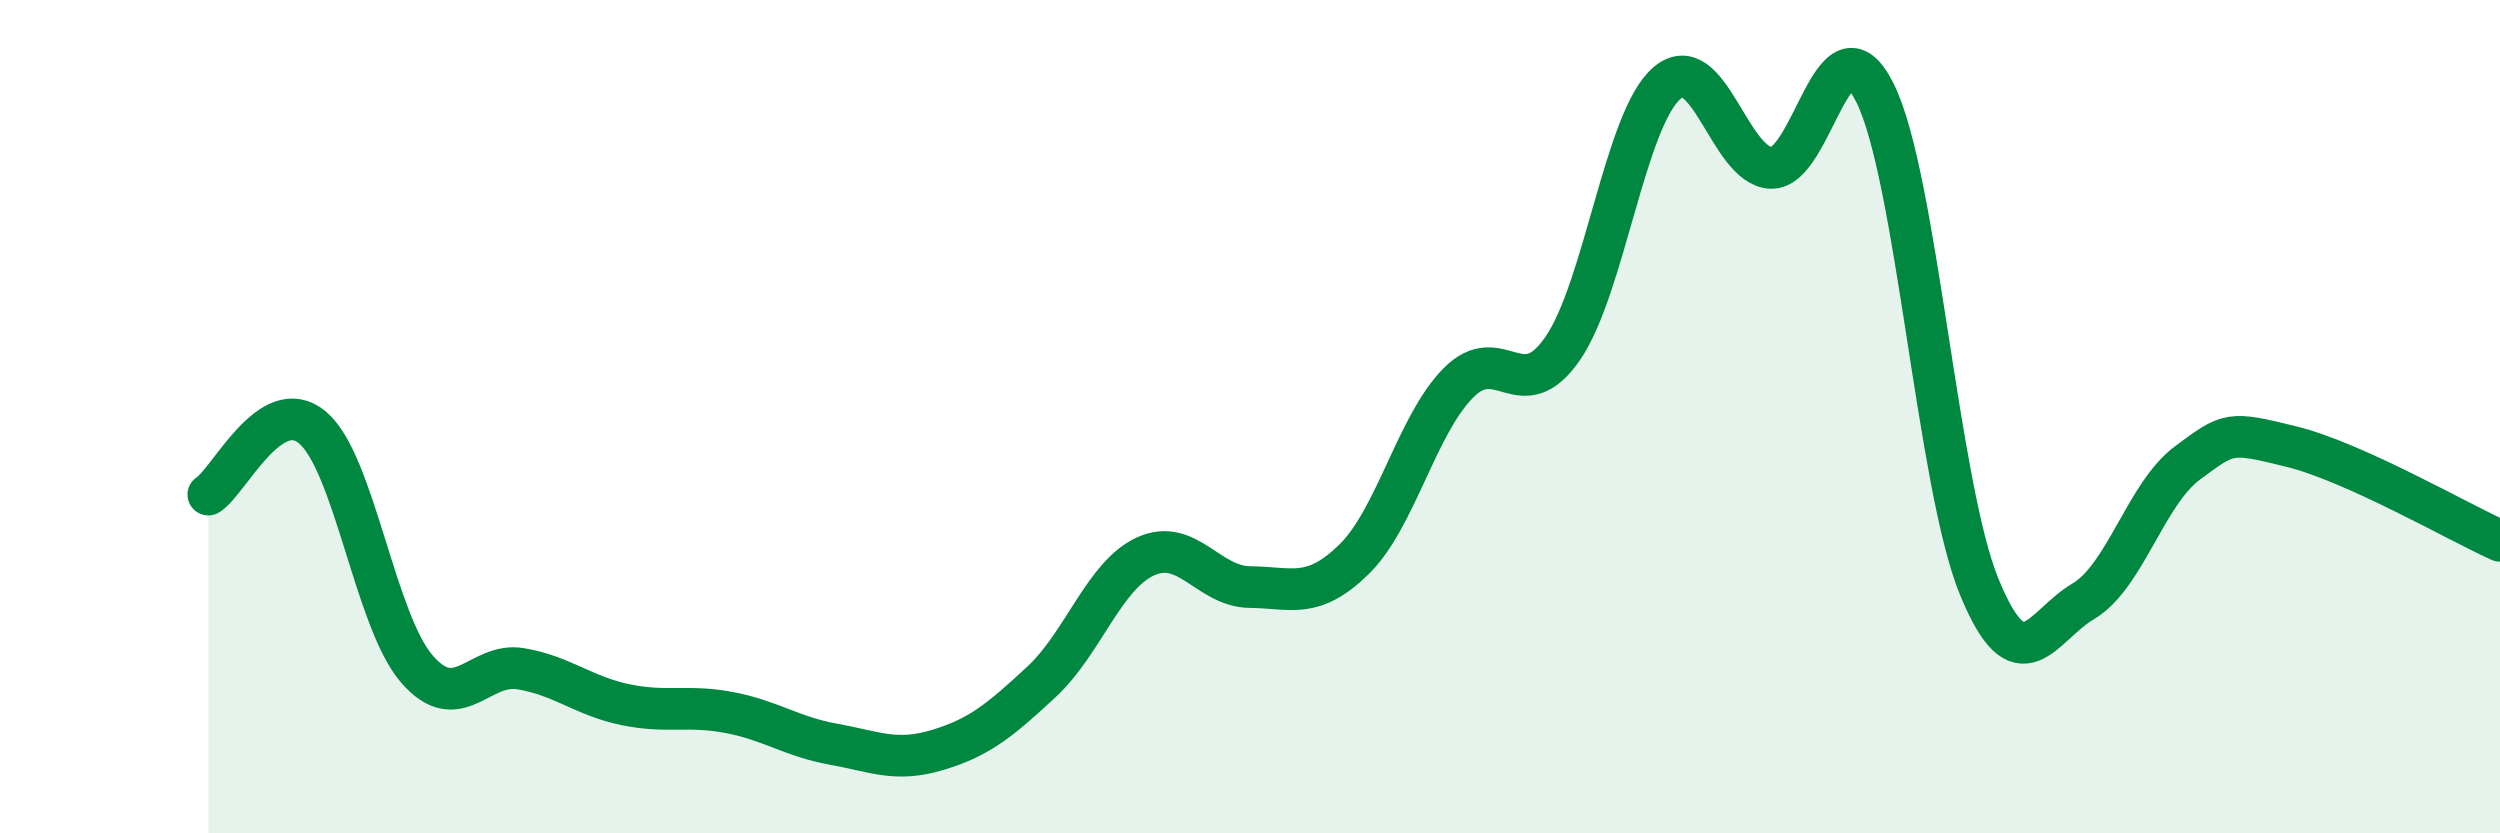 
    <svg width="60" height="20" viewBox="0 0 60 20" xmlns="http://www.w3.org/2000/svg">
      <path
        d="M 5,11.87 C 5.5,11.55 6.5,9.42 7.5,10.26 C 8.5,11.1 9,14.89 10,16.05 C 11,17.21 11.5,15.88 12.5,16.05 C 13.5,16.22 14,16.7 15,16.91 C 16,17.12 16.5,16.91 17.5,17.1 C 18.5,17.29 19,17.68 20,17.86 C 21,18.04 21.5,18.3 22.5,18 C 23.5,17.7 24,17.29 25,16.36 C 26,15.43 26.5,13.8 27.5,13.35 C 28.5,12.9 29,14.08 30,14.09 C 31,14.1 31.5,14.4 32.5,13.42 C 33.5,12.44 34,10.2 35,9.19 C 36,8.18 36.5,9.81 37.5,8.37 C 38.5,6.93 39,2.87 40,2 C 41,1.13 41.5,3.98 42.5,4.03 C 43.5,4.08 44,0.22 45,2.23 C 46,4.24 46.5,11.64 47.5,14.08 C 48.5,16.52 49,15.02 50,14.43 C 51,13.84 51.5,11.85 52.5,11.11 C 53.5,10.37 53.5,10.35 55,10.72 C 56.5,11.09 59,12.53 60,12.98L60 20L5 20Z"
        fill="#008740"
        opacity="0.1"
        stroke-linecap="round"
        stroke-linejoin="round"
      />
      <path
        d="M 5,11.87 C 5.5,11.55 6.5,9.42 7.5,10.26 C 8.5,11.1 9,14.89 10,16.05 C 11,17.21 11.5,15.88 12.5,16.05 C 13.5,16.22 14,16.7 15,16.91 C 16,17.12 16.5,16.91 17.5,17.1 C 18.5,17.29 19,17.68 20,17.86 C 21,18.04 21.5,18.3 22.5,18 C 23.5,17.7 24,17.29 25,16.36 C 26,15.43 26.5,13.8 27.5,13.35 C 28.5,12.9 29,14.08 30,14.09 C 31,14.1 31.5,14.4 32.5,13.42 C 33.5,12.44 34,10.2 35,9.19 C 36,8.18 36.5,9.81 37.5,8.37 C 38.5,6.93 39,2.87 40,2 C 41,1.13 41.5,3.98 42.5,4.03 C 43.5,4.08 44,0.22 45,2.23 C 46,4.24 46.5,11.64 47.5,14.08 C 48.5,16.52 49,15.02 50,14.43 C 51,13.84 51.5,11.85 52.5,11.11 C 53.5,10.37 53.5,10.35 55,10.72 C 56.5,11.09 59,12.53 60,12.98"
        stroke="#008740"
        stroke-width="1"
        fill="none"
        stroke-linecap="round"
        stroke-linejoin="round"
      />
    </svg>
  
